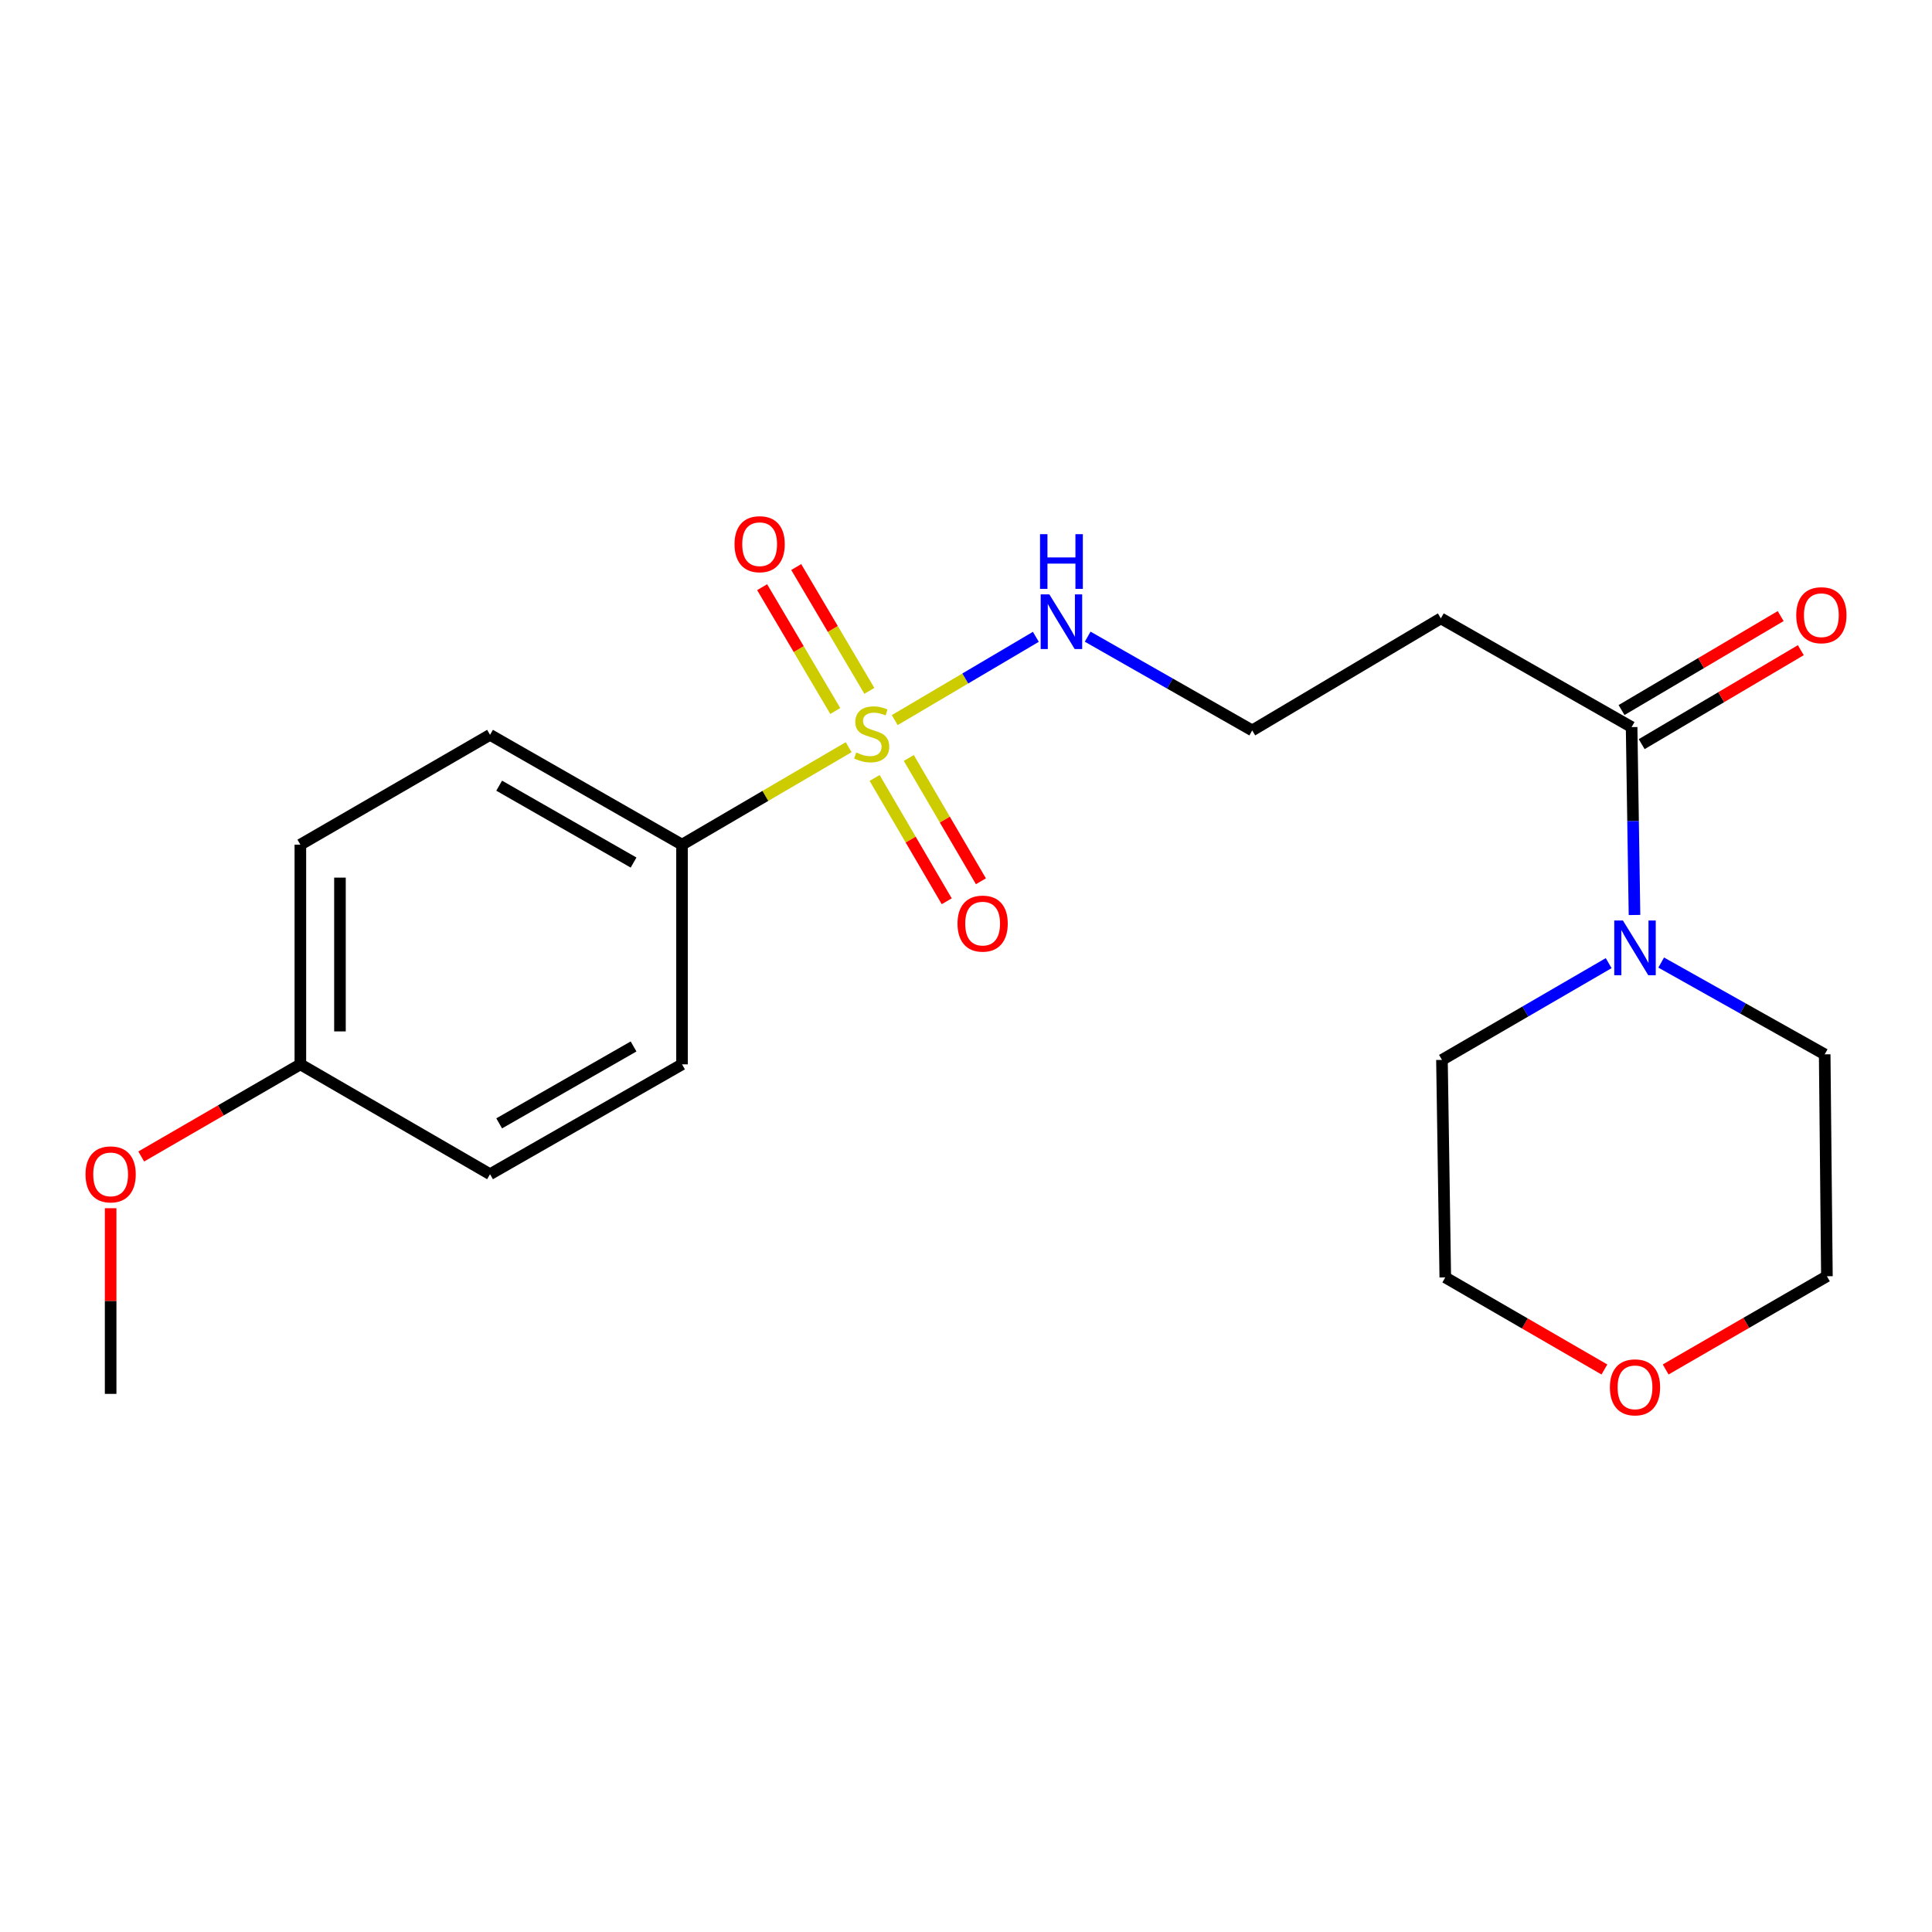 <?xml version='1.0' encoding='iso-8859-1'?>
<svg version='1.1' baseProfile='full'
              xmlns='http://www.w3.org/2000/svg'
                      xmlns:rdkit='http://www.rdkit.org/xml'
                      xmlns:xlink='http://www.w3.org/1999/xlink'
                  xml:space='preserve'
width='1000px' height='1000px' viewBox='0 0 1000 1000'>
<!-- END OF HEADER -->
<rect style='opacity:1.0;fill:#FFFFFF;stroke:none' width='1000' height='1000' x='0' y='0'> </rect>
<path class='bond-2' d='M 439.261,386.745 L 396.14,411.97' style='fill:none;fill-rule:evenodd;stroke:#CCCC00;stroke-width:6px;stroke-linecap:butt;stroke-linejoin:miter;stroke-opacity:1' />
<path class='bond-2' d='M 396.14,411.97 L 353.018,437.195' style='fill:none;fill-rule:evenodd;stroke:#000000;stroke-width:6px;stroke-linecap:butt;stroke-linejoin:miter;stroke-opacity:1' />
<path class='bond-3' d='M 452.702,402.668 L 471.364,434.581' style='fill:none;fill-rule:evenodd;stroke:#CCCC00;stroke-width:6px;stroke-linecap:butt;stroke-linejoin:miter;stroke-opacity:1' />
<path class='bond-3' d='M 471.364,434.581 L 490.025,466.494' style='fill:none;fill-rule:evenodd;stroke:#FF0000;stroke-width:6px;stroke-linecap:butt;stroke-linejoin:miter;stroke-opacity:1' />
<path class='bond-3' d='M 470.395,392.322 L 489.057,424.235' style='fill:none;fill-rule:evenodd;stroke:#CCCC00;stroke-width:6px;stroke-linecap:butt;stroke-linejoin:miter;stroke-opacity:1' />
<path class='bond-3' d='M 489.057,424.235 L 507.718,456.148' style='fill:none;fill-rule:evenodd;stroke:#FF0000;stroke-width:6px;stroke-linecap:butt;stroke-linejoin:miter;stroke-opacity:1' />
<path class='bond-4' d='M 449.984,357.588 L 431.055,325.543' style='fill:none;fill-rule:evenodd;stroke:#CCCC00;stroke-width:6px;stroke-linecap:butt;stroke-linejoin:miter;stroke-opacity:1' />
<path class='bond-4' d='M 431.055,325.543 L 412.126,293.499' style='fill:none;fill-rule:evenodd;stroke:#FF0000;stroke-width:6px;stroke-linecap:butt;stroke-linejoin:miter;stroke-opacity:1' />
<path class='bond-4' d='M 432.336,368.012 L 413.407,335.968' style='fill:none;fill-rule:evenodd;stroke:#CCCC00;stroke-width:6px;stroke-linecap:butt;stroke-linejoin:miter;stroke-opacity:1' />
<path class='bond-4' d='M 413.407,335.968 L 394.479,303.923' style='fill:none;fill-rule:evenodd;stroke:#FF0000;stroke-width:6px;stroke-linecap:butt;stroke-linejoin:miter;stroke-opacity:1' />
<path class='bond-5' d='M 463.115,372.728 L 499.634,351.173' style='fill:none;fill-rule:evenodd;stroke:#CCCC00;stroke-width:6px;stroke-linecap:butt;stroke-linejoin:miter;stroke-opacity:1' />
<path class='bond-5' d='M 499.634,351.173 L 536.152,329.618' style='fill:none;fill-rule:evenodd;stroke:#0000FF;stroke-width:6px;stroke-linecap:butt;stroke-linejoin:miter;stroke-opacity:1' />
<path class='bond-0' d='M 844.522,376.343 L 745.775,320.069' style='fill:none;fill-rule:evenodd;stroke:#000000;stroke-width:6px;stroke-linecap:butt;stroke-linejoin:miter;stroke-opacity:1' />
<path class='bond-1' d='M 844.522,376.343 L 845.268,424.969' style='fill:none;fill-rule:evenodd;stroke:#000000;stroke-width:6px;stroke-linecap:butt;stroke-linejoin:miter;stroke-opacity:1' />
<path class='bond-1' d='M 845.268,424.969 L 846.015,473.594' style='fill:none;fill-rule:evenodd;stroke:#0000FF;stroke-width:6px;stroke-linecap:butt;stroke-linejoin:miter;stroke-opacity:1' />
<path class='bond-7' d='M 849.733,385.168 L 890.913,360.851' style='fill:none;fill-rule:evenodd;stroke:#000000;stroke-width:6px;stroke-linecap:butt;stroke-linejoin:miter;stroke-opacity:1' />
<path class='bond-7' d='M 890.913,360.851 L 932.094,336.535' style='fill:none;fill-rule:evenodd;stroke:#FF0000;stroke-width:6px;stroke-linecap:butt;stroke-linejoin:miter;stroke-opacity:1' />
<path class='bond-7' d='M 839.311,367.519 L 880.492,343.202' style='fill:none;fill-rule:evenodd;stroke:#000000;stroke-width:6px;stroke-linecap:butt;stroke-linejoin:miter;stroke-opacity:1' />
<path class='bond-7' d='M 880.492,343.202 L 921.672,318.885' style='fill:none;fill-rule:evenodd;stroke:#FF0000;stroke-width:6px;stroke-linecap:butt;stroke-linejoin:miter;stroke-opacity:1' />
<path class='bond-15' d='M 832.647,498.521 L 789.502,523.563' style='fill:none;fill-rule:evenodd;stroke:#0000FF;stroke-width:6px;stroke-linecap:butt;stroke-linejoin:miter;stroke-opacity:1' />
<path class='bond-15' d='M 789.502,523.563 L 746.356,548.604' style='fill:none;fill-rule:evenodd;stroke:#000000;stroke-width:6px;stroke-linecap:butt;stroke-linejoin:miter;stroke-opacity:1' />
<path class='bond-16' d='M 859.83,498.22 L 902.142,521.972' style='fill:none;fill-rule:evenodd;stroke:#0000FF;stroke-width:6px;stroke-linecap:butt;stroke-linejoin:miter;stroke-opacity:1' />
<path class='bond-16' d='M 902.142,521.972 L 944.454,545.723' style='fill:none;fill-rule:evenodd;stroke:#000000;stroke-width:6px;stroke-linecap:butt;stroke-linejoin:miter;stroke-opacity:1' />
<path class='bond-9' d='M 353.018,437.195 L 253.644,380.352' style='fill:none;fill-rule:evenodd;stroke:#000000;stroke-width:6px;stroke-linecap:butt;stroke-linejoin:miter;stroke-opacity:1' />
<path class='bond-9' d='M 327.935,446.46 L 258.373,406.669' style='fill:none;fill-rule:evenodd;stroke:#000000;stroke-width:6px;stroke-linecap:butt;stroke-linejoin:miter;stroke-opacity:1' />
<path class='bond-10' d='M 353.018,437.195 L 353.018,550.905' style='fill:none;fill-rule:evenodd;stroke:#000000;stroke-width:6px;stroke-linecap:butt;stroke-linejoin:miter;stroke-opacity:1' />
<path class='bond-11' d='M 562.978,329.537 L 605.566,353.8' style='fill:none;fill-rule:evenodd;stroke:#0000FF;stroke-width:6px;stroke-linecap:butt;stroke-linejoin:miter;stroke-opacity:1' />
<path class='bond-11' d='M 605.566,353.8 L 648.155,378.063' style='fill:none;fill-rule:evenodd;stroke:#000000;stroke-width:6px;stroke-linecap:butt;stroke-linejoin:miter;stroke-opacity:1' />
<path class='bond-6' d='M 745.775,320.069 L 648.155,378.063' style='fill:none;fill-rule:evenodd;stroke:#000000;stroke-width:6px;stroke-linecap:butt;stroke-linejoin:miter;stroke-opacity:1' />
<path class='bond-8' d='M 862.144,708.833 L 903.874,684.708' style='fill:none;fill-rule:evenodd;stroke:#FF0000;stroke-width:6px;stroke-linecap:butt;stroke-linejoin:miter;stroke-opacity:1' />
<path class='bond-8' d='M 903.874,684.708 L 945.604,660.583' style='fill:none;fill-rule:evenodd;stroke:#000000;stroke-width:6px;stroke-linecap:butt;stroke-linejoin:miter;stroke-opacity:1' />
<path class='bond-22' d='M 830.439,708.844 L 789.257,685.015' style='fill:none;fill-rule:evenodd;stroke:#FF0000;stroke-width:6px;stroke-linecap:butt;stroke-linejoin:miter;stroke-opacity:1' />
<path class='bond-22' d='M 789.257,685.015 L 748.075,661.187' style='fill:none;fill-rule:evenodd;stroke:#000000;stroke-width:6px;stroke-linecap:butt;stroke-linejoin:miter;stroke-opacity:1' />
<path class='bond-14' d='M 253.644,380.352 L 155.467,437.195' style='fill:none;fill-rule:evenodd;stroke:#000000;stroke-width:6px;stroke-linecap:butt;stroke-linejoin:miter;stroke-opacity:1' />
<path class='bond-13' d='M 353.018,550.905 L 253.644,607.771' style='fill:none;fill-rule:evenodd;stroke:#000000;stroke-width:6px;stroke-linecap:butt;stroke-linejoin:miter;stroke-opacity:1' />
<path class='bond-13' d='M 327.932,541.645 L 258.37,581.451' style='fill:none;fill-rule:evenodd;stroke:#000000;stroke-width:6px;stroke-linecap:butt;stroke-linejoin:miter;stroke-opacity:1' />
<path class='bond-12' d='M 155.467,550.905 L 253.644,607.771' style='fill:none;fill-rule:evenodd;stroke:#000000;stroke-width:6px;stroke-linecap:butt;stroke-linejoin:miter;stroke-opacity:1' />
<path class='bond-17' d='M 155.467,550.905 L 114.285,574.752' style='fill:none;fill-rule:evenodd;stroke:#000000;stroke-width:6px;stroke-linecap:butt;stroke-linejoin:miter;stroke-opacity:1' />
<path class='bond-17' d='M 114.285,574.752 L 73.103,598.6' style='fill:none;fill-rule:evenodd;stroke:#FF0000;stroke-width:6px;stroke-linecap:butt;stroke-linejoin:miter;stroke-opacity:1' />
<path class='bond-21' d='M 155.467,550.905 L 155.467,437.195' style='fill:none;fill-rule:evenodd;stroke:#000000;stroke-width:6px;stroke-linecap:butt;stroke-linejoin:miter;stroke-opacity:1' />
<path class='bond-21' d='M 175.963,533.848 L 175.963,454.251' style='fill:none;fill-rule:evenodd;stroke:#000000;stroke-width:6px;stroke-linecap:butt;stroke-linejoin:miter;stroke-opacity:1' />
<path class='bond-19' d='M 746.356,548.604 L 748.075,661.187' style='fill:none;fill-rule:evenodd;stroke:#000000;stroke-width:6px;stroke-linecap:butt;stroke-linejoin:miter;stroke-opacity:1' />
<path class='bond-18' d='M 944.454,545.723 L 945.604,660.583' style='fill:none;fill-rule:evenodd;stroke:#000000;stroke-width:6px;stroke-linecap:butt;stroke-linejoin:miter;stroke-opacity:1' />
<path class='bond-20' d='M 57.266,625.373 L 57.266,673.421' style='fill:none;fill-rule:evenodd;stroke:#FF0000;stroke-width:6px;stroke-linecap:butt;stroke-linejoin:miter;stroke-opacity:1' />
<path class='bond-20' d='M 57.266,673.421 L 57.266,721.469' style='fill:none;fill-rule:evenodd;stroke:#000000;stroke-width:6px;stroke-linecap:butt;stroke-linejoin:miter;stroke-opacity:1' />
<path  class='atom-0' d='M 443.184 389.491
Q 443.504 389.611, 444.824 390.171
Q 446.144 390.731, 447.584 391.091
Q 449.064 391.411, 450.504 391.411
Q 453.184 391.411, 454.744 390.131
Q 456.304 388.811, 456.304 386.531
Q 456.304 384.971, 455.504 384.011
Q 454.744 383.051, 453.544 382.531
Q 452.344 382.011, 450.344 381.411
Q 447.824 380.651, 446.304 379.931
Q 444.824 379.211, 443.744 377.691
Q 442.704 376.171, 442.704 373.611
Q 442.704 370.051, 445.104 367.851
Q 447.544 365.651, 452.344 365.651
Q 455.624 365.651, 459.344 367.211
L 458.424 370.291
Q 455.024 368.891, 452.464 368.891
Q 449.704 368.891, 448.184 370.051
Q 446.664 371.171, 446.704 373.131
Q 446.704 374.651, 447.464 375.571
Q 448.264 376.491, 449.384 377.011
Q 450.544 377.531, 452.464 378.131
Q 455.024 378.931, 456.544 379.731
Q 458.064 380.531, 459.144 382.171
Q 460.264 383.771, 460.264 386.531
Q 460.264 390.451, 457.624 392.571
Q 455.024 394.651, 450.664 394.651
Q 448.144 394.651, 446.224 394.091
Q 444.344 393.571, 442.104 392.651
L 443.184 389.491
' fill='#CCCC00'/>
<path  class='atom-2' d='M 840.016 476.451
L 849.296 491.451
Q 850.216 492.931, 851.696 495.611
Q 853.176 498.291, 853.256 498.451
L 853.256 476.451
L 857.016 476.451
L 857.016 504.771
L 853.136 504.771
L 843.176 488.371
Q 842.016 486.451, 840.776 484.251
Q 839.576 482.051, 839.216 481.371
L 839.216 504.771
L 835.536 504.771
L 835.536 476.451
L 840.016 476.451
' fill='#0000FF'/>
<path  class='atom-4' d='M 495.608 478.051
Q 495.608 471.251, 498.968 467.451
Q 502.328 463.651, 508.608 463.651
Q 514.888 463.651, 518.248 467.451
Q 521.608 471.251, 521.608 478.051
Q 521.608 484.931, 518.208 488.851
Q 514.808 492.731, 508.608 492.731
Q 502.368 492.731, 498.968 488.851
Q 495.608 484.971, 495.608 478.051
M 508.608 489.531
Q 512.928 489.531, 515.248 486.651
Q 517.608 483.731, 517.608 478.051
Q 517.608 472.491, 515.248 469.691
Q 512.928 466.851, 508.608 466.851
Q 504.288 466.851, 501.928 469.651
Q 499.608 472.451, 499.608 478.051
Q 499.608 483.771, 501.928 486.651
Q 504.288 489.531, 508.608 489.531
' fill='#FF0000'/>
<path  class='atom-5' d='M 380.191 281.673
Q 380.191 274.873, 383.551 271.073
Q 386.911 267.273, 393.191 267.273
Q 399.471 267.273, 402.831 271.073
Q 406.191 274.873, 406.191 281.673
Q 406.191 288.553, 402.791 292.473
Q 399.391 296.353, 393.191 296.353
Q 386.951 296.353, 383.551 292.473
Q 380.191 288.593, 380.191 281.673
M 393.191 293.153
Q 397.511 293.153, 399.831 290.273
Q 402.191 287.353, 402.191 281.673
Q 402.191 276.113, 399.831 273.313
Q 397.511 270.473, 393.191 270.473
Q 388.871 270.473, 386.511 273.273
Q 384.191 276.073, 384.191 281.673
Q 384.191 287.393, 386.511 290.273
Q 388.871 293.153, 393.191 293.153
' fill='#FF0000'/>
<path  class='atom-6' d='M 543.136 307.64
L 552.416 322.64
Q 553.336 324.12, 554.816 326.8
Q 556.296 329.48, 556.376 329.64
L 556.376 307.64
L 560.136 307.64
L 560.136 335.96
L 556.256 335.96
L 546.296 319.56
Q 545.136 317.64, 543.896 315.44
Q 542.696 313.24, 542.336 312.56
L 542.336 335.96
L 538.656 335.96
L 538.656 307.64
L 543.136 307.64
' fill='#0000FF'/>
<path  class='atom-6' d='M 538.316 276.488
L 542.156 276.488
L 542.156 288.528
L 556.636 288.528
L 556.636 276.488
L 560.476 276.488
L 560.476 304.808
L 556.636 304.808
L 556.636 291.728
L 542.156 291.728
L 542.156 304.808
L 538.316 304.808
L 538.316 276.488
' fill='#0000FF'/>
<path  class='atom-8' d='M 929.734 318.43
Q 929.734 311.63, 933.094 307.83
Q 936.454 304.03, 942.734 304.03
Q 949.014 304.03, 952.374 307.83
Q 955.734 311.63, 955.734 318.43
Q 955.734 325.31, 952.334 329.23
Q 948.934 333.11, 942.734 333.11
Q 936.494 333.11, 933.094 329.23
Q 929.734 325.35, 929.734 318.43
M 942.734 329.91
Q 947.054 329.91, 949.374 327.03
Q 951.734 324.11, 951.734 318.43
Q 951.734 312.87, 949.374 310.07
Q 947.054 307.23, 942.734 307.23
Q 938.414 307.23, 936.054 310.03
Q 933.734 312.83, 933.734 318.43
Q 933.734 324.15, 936.054 327.03
Q 938.414 329.91, 942.734 329.91
' fill='#FF0000'/>
<path  class='atom-9' d='M 833.276 718.087
Q 833.276 711.287, 836.636 707.487
Q 839.996 703.687, 846.276 703.687
Q 852.556 703.687, 855.916 707.487
Q 859.276 711.287, 859.276 718.087
Q 859.276 724.967, 855.876 728.887
Q 852.476 732.767, 846.276 732.767
Q 840.036 732.767, 836.636 728.887
Q 833.276 725.007, 833.276 718.087
M 846.276 729.567
Q 850.596 729.567, 852.916 726.687
Q 855.276 723.767, 855.276 718.087
Q 855.276 712.527, 852.916 709.727
Q 850.596 706.887, 846.276 706.887
Q 841.956 706.887, 839.596 709.687
Q 837.276 712.487, 837.276 718.087
Q 837.276 723.807, 839.596 726.687
Q 841.956 729.567, 846.276 729.567
' fill='#FF0000'/>
<path  class='atom-18' d='M 44.266 607.851
Q 44.266 601.051, 47.626 597.251
Q 50.986 593.451, 57.266 593.451
Q 63.546 593.451, 66.906 597.251
Q 70.266 601.051, 70.266 607.851
Q 70.266 614.731, 66.866 618.651
Q 63.466 622.531, 57.266 622.531
Q 51.026 622.531, 47.626 618.651
Q 44.266 614.771, 44.266 607.851
M 57.266 619.331
Q 61.586 619.331, 63.906 616.451
Q 66.266 613.531, 66.266 607.851
Q 66.266 602.291, 63.906 599.491
Q 61.586 596.651, 57.266 596.651
Q 52.946 596.651, 50.586 599.451
Q 48.266 602.251, 48.266 607.851
Q 48.266 613.571, 50.586 616.451
Q 52.946 619.331, 57.266 619.331
' fill='#FF0000'/>
</svg>
